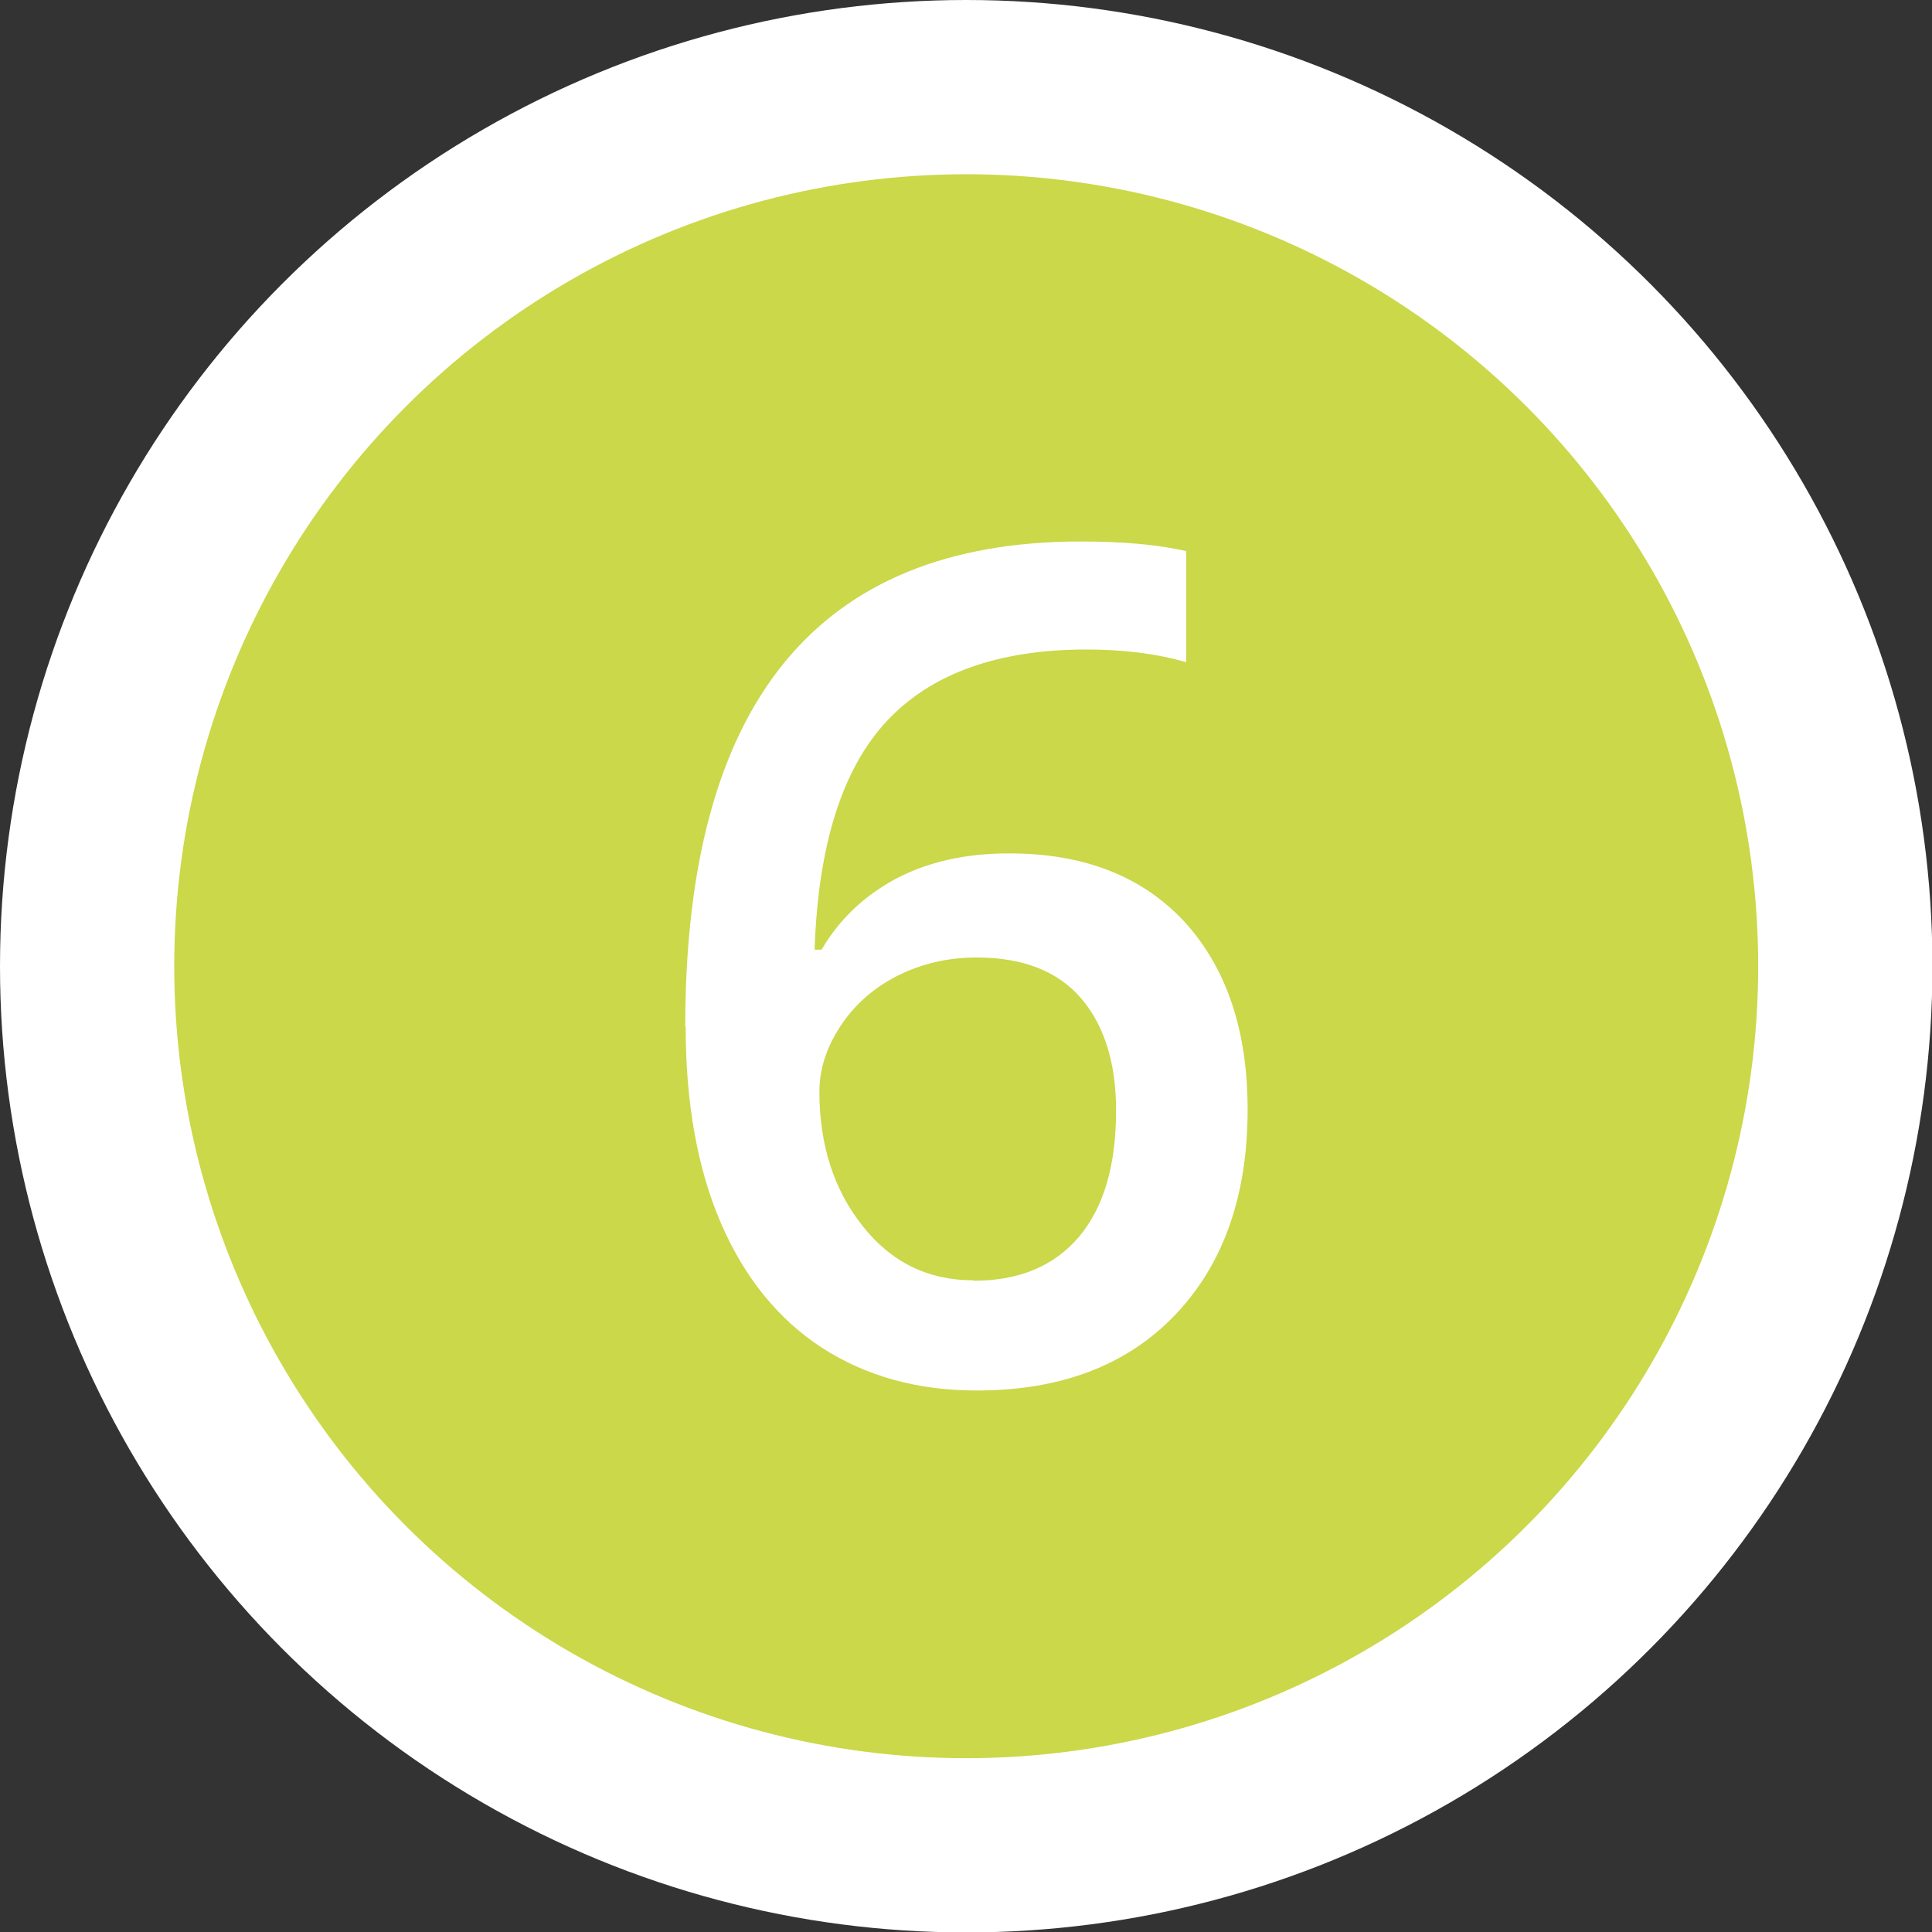 <?xml version="1.0" encoding="UTF-8"?><svg id="Layer_1" xmlns="http://www.w3.org/2000/svg" viewBox="0 0 44.35 44.35"><rect x="0" y="0" width="44.35" height="44.35" fill="#333333" stroke="none"/><defs><style>.cls-1{fill:#cad849;stroke:#fff;stroke-miterlimit:10;stroke-width:4px;}.cls-2{fill:#fff;stroke-width:0px;}</style></defs><circle class="cls-1" cx="22.18" cy="22.18" r="20.18"/><path class="cls-2" d="M15.73,23.57c0-7.43,3.03-11.14,9.08-11.14.95,0,1.76.07,2.42.22v2.55c-.66-.19-1.42-.29-2.29-.29-2.03,0-3.56.55-4.58,1.64-1.02,1.09-1.58,2.84-1.66,5.25h.16c.41-.7.98-1.24,1.71-1.63.74-.39,1.6-.58,2.6-.58,1.72,0,3.06.53,4.03,1.58.96,1.06,1.44,2.49,1.44,4.3,0,1.99-.56,3.56-1.67,4.72-1.11,1.16-2.63,1.73-4.55,1.73-1.36,0-2.54-.33-3.55-.98-1-.65-1.78-1.61-2.32-2.86-.54-1.25-.81-2.76-.81-4.51ZM22.35,29.4c1.05,0,1.85-.34,2.42-1.01.57-.68.85-1.64.85-2.9,0-1.09-.27-1.95-.8-2.57s-1.33-.94-2.4-.94c-.66,0-1.26.14-1.82.42-.55.28-.99.67-1.31,1.16-.32.49-.48.99-.48,1.5,0,1.22.33,2.25.99,3.08.66.84,1.51,1.25,2.54,1.25Z"/></svg>